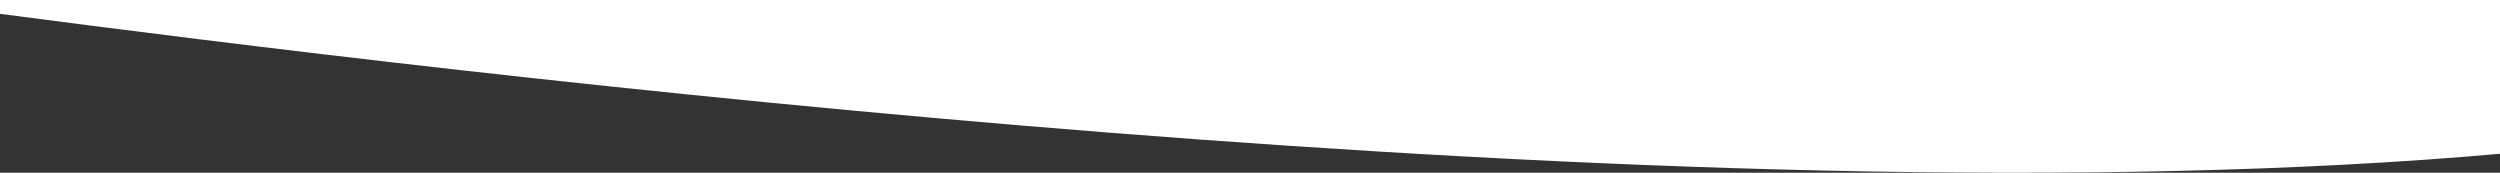 <?xml version="1.0" encoding="UTF-8" standalone="no"?>
<svg
   width="1512"
   height="104.481"
   viewBox="0 0 1512 104.481"
   fill="none"
   version="1.1"
   id="svg4"
   sodipodi:docname="swoosh-white-top-desktop-slim.svg"
   inkscape:version="1.1 (c68e22c387, 2021-05-23)"
   xmlns:inkscape="http://www.inkscape.org/namespaces/inkscape"
   xmlns:sodipodi="http://sodipodi.sourceforge.net/DTD/sodipodi-0.dtd"
   xmlns="http://www.w3.org/2000/svg"
   xmlns:svg="http://www.w3.org/2000/svg">
  <rect x="0" y="0" width="1512" height="104.481" fill="#333333" stroke="none"/>
  <defs
     id="defs8" />
  <sodipodi:namedview
     id="namedview6"
     pagecolor="#ffffff"
     bordercolor="#666666"
     borderopacity="1.0"
     inkscape:pageshadow="2"
     inkscape:pageopacity="0.0"
     inkscape:pagecheckerboard="true"
     showgrid="false"
     fit-margin-top="0"
     fit-margin-left="0"
     fit-margin-right="0"
     fit-margin-bottom="0"
     inkscape:zoom="0.45254834"
     inkscape:cx="568.99999"
     inkscape:cy="50.8233"
     inkscape:window-width="1920"
     inkscape:window-height="1058"
     inkscape:window-x="3193"
     inkscape:window-y="-6"
     inkscape:window-maximized="1"
     inkscape:current-layer="svg4" />
  <path
     d="M 1512,0 H 0 v 8.373 c 265.655,34.833 1018.43,128.528 1512,84.627 z"
     fill="#ffffff"
     id="path2"
     sodipodi:nodetypes="ccccc" />
</svg>
